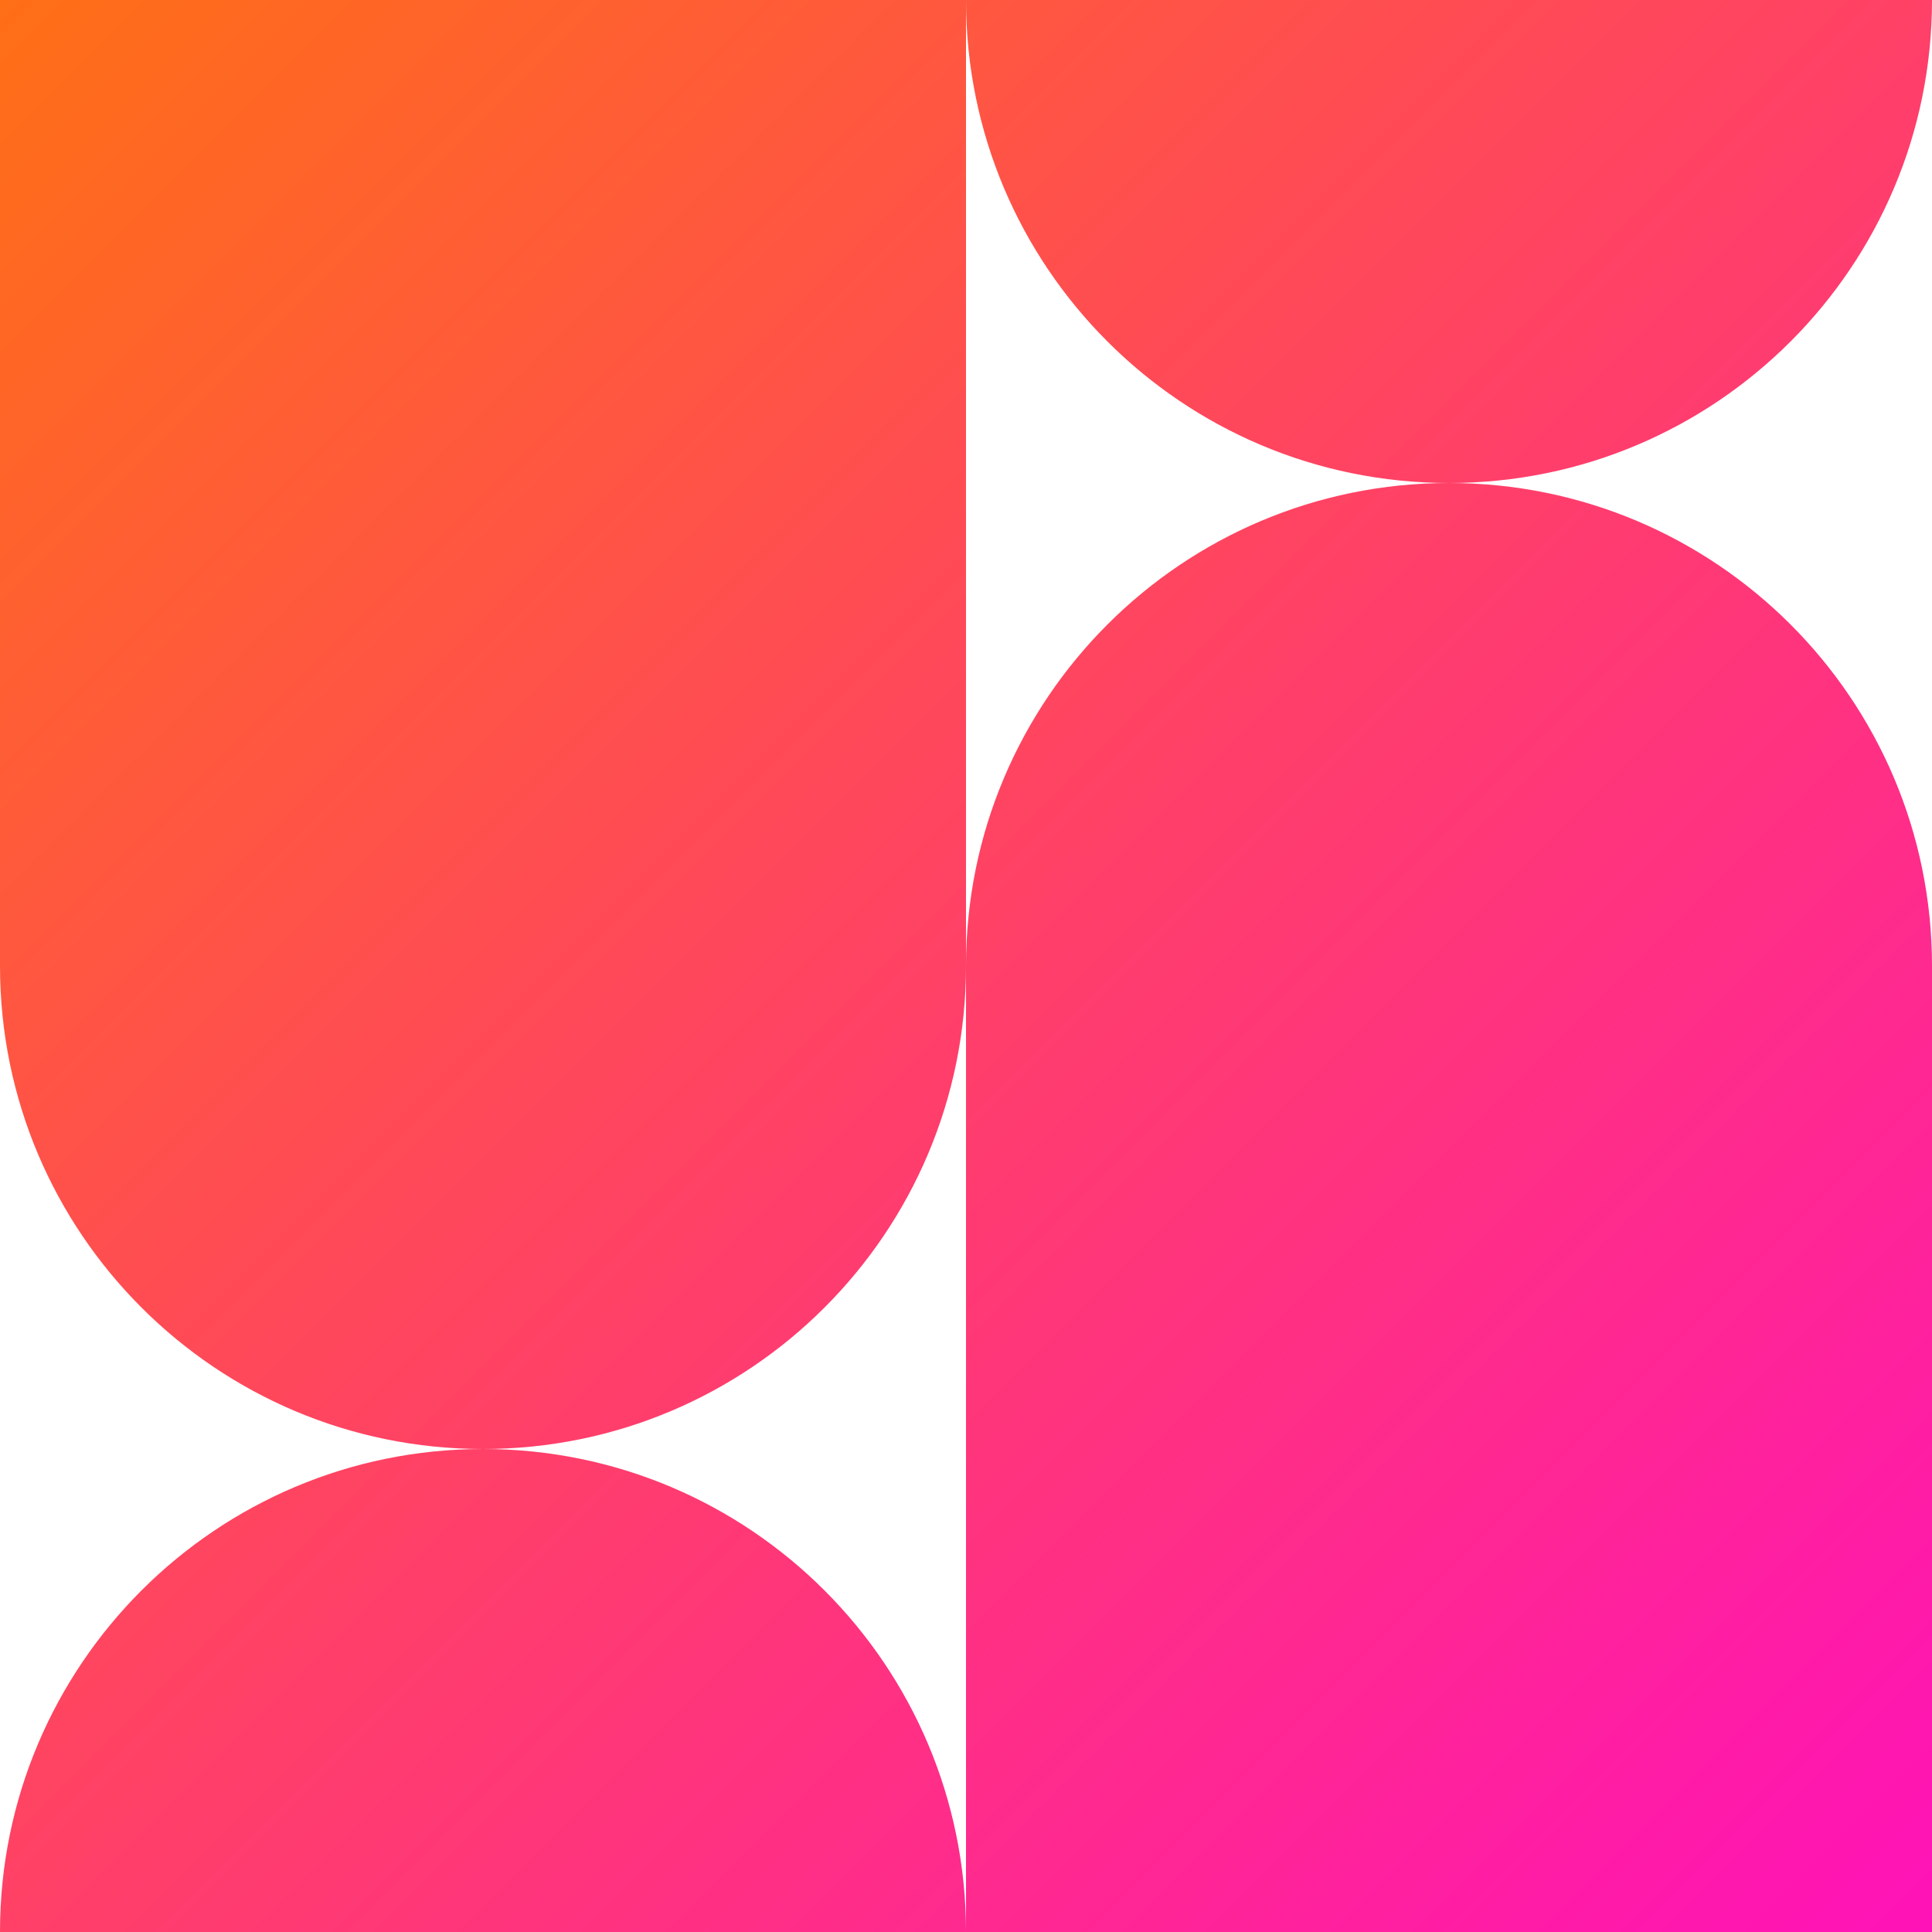 <svg width="124" height="124" viewBox="0 0 124 124" fill="none" xmlns="http://www.w3.org/2000/svg">
<path d="M62 0H0V62C0 79.121 13.879 93 31 93C48.121 93 62 79.121 62 62V0Z" fill="url(#paint0_linear)"/>
<path d="M62 124H124V62C124 44.879 110.121 31 93 31C75.879 31 62 44.879 62 62V124Z" fill="url(#paint1_linear)"/>
<path d="M62 124C62 106.879 48.121 93 31 93C13.879 93 0 106.879 0 124H62Z" fill="url(#paint2_linear)"/>
<path d="M62 0C62 17.121 75.879 31 93 31C110.121 31 124 17.121 124 0H62Z" fill="url(#paint3_linear)"/>
<defs>
<linearGradient id="paint0_linear" x1="0" y1="0" x2="124" y2="124" gradientUnits="userSpaceOnUse">
<stop stop-color="#FF6F16"/>
<stop offset="1" stop-color="#FF12B8"/>
</linearGradient>
<linearGradient id="paint1_linear" x1="0" y1="0" x2="124" y2="124" gradientUnits="userSpaceOnUse">
<stop stop-color="#FF6F16"/>
<stop offset="1" stop-color="#FF12B8"/>
</linearGradient>
<linearGradient id="paint2_linear" x1="0" y1="0" x2="124" y2="124" gradientUnits="userSpaceOnUse">
<stop stop-color="#FF6F16"/>
<stop offset="1" stop-color="#FF12B8"/>
</linearGradient>
<linearGradient id="paint3_linear" x1="0" y1="0" x2="124" y2="124" gradientUnits="userSpaceOnUse">
<stop stop-color="#FF6F16"/>
<stop offset="1" stop-color="#FF12B8"/>
</linearGradient>
</defs>
</svg>
